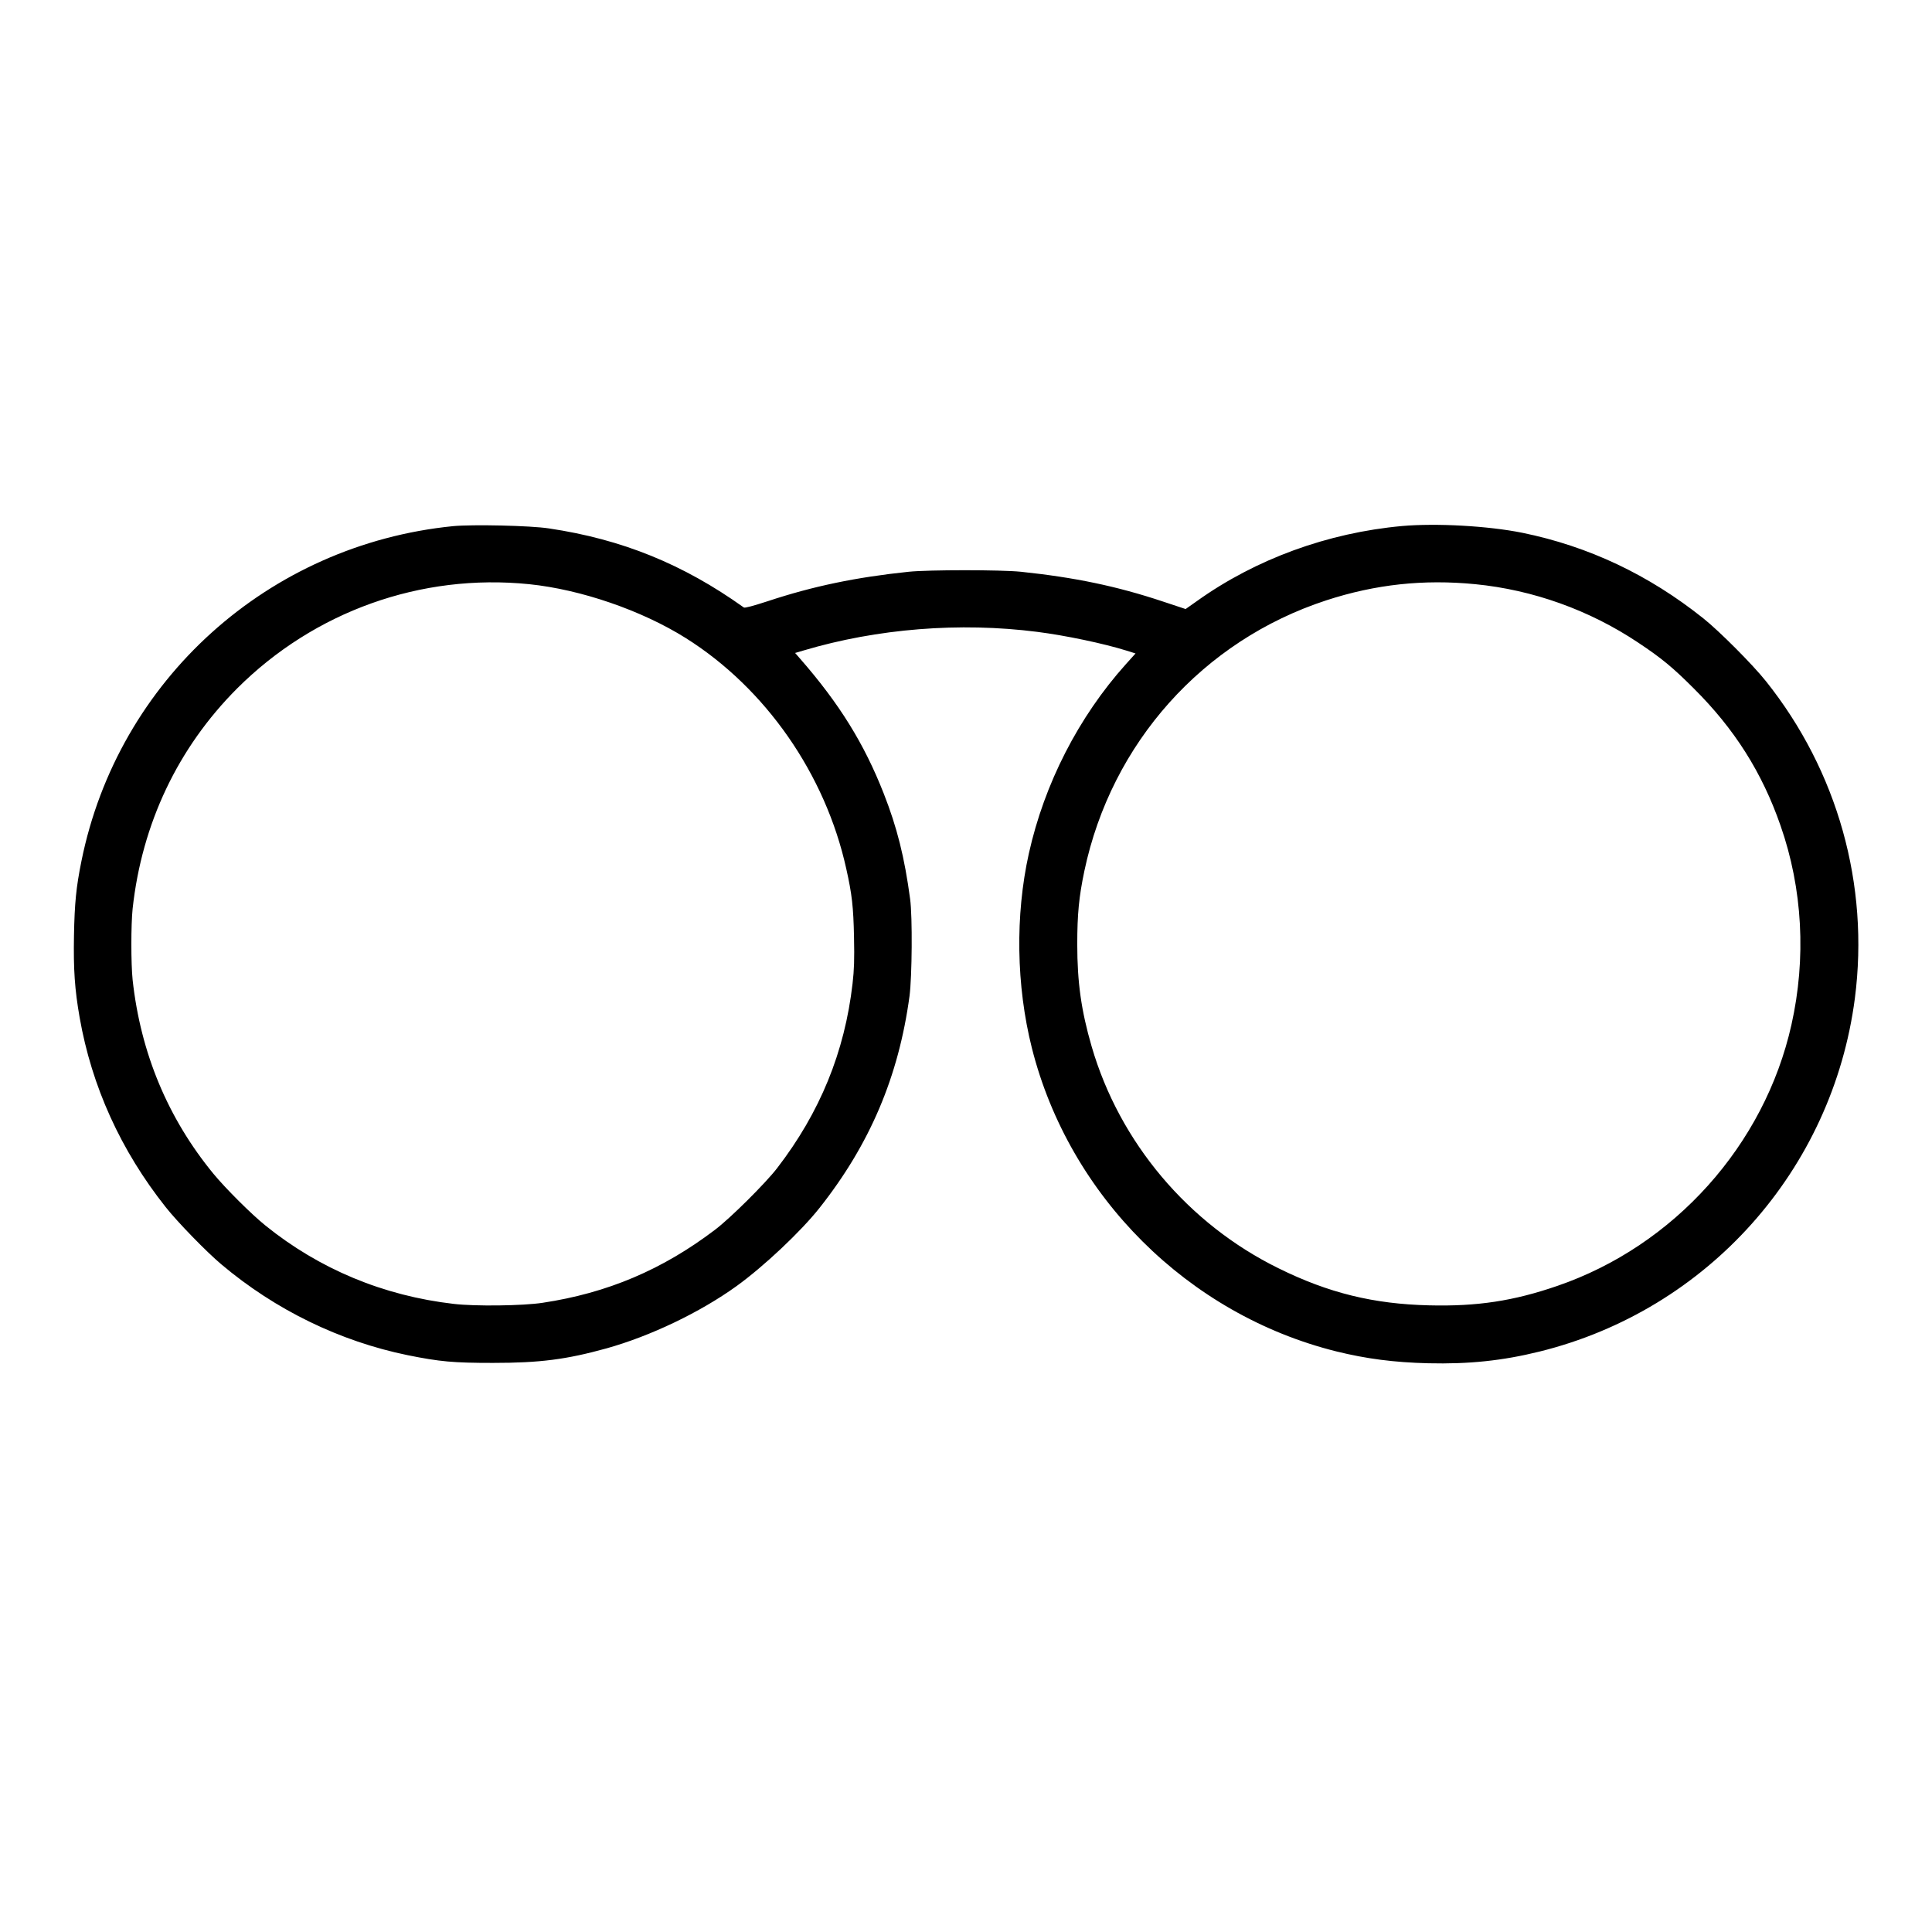 <?xml version="1.0" standalone="no"?>
<!DOCTYPE svg PUBLIC "-//W3C//DTD SVG 20010904//EN"
 "http://www.w3.org/TR/2001/REC-SVG-20010904/DTD/svg10.dtd">
<svg version="1.0" xmlns="http://www.w3.org/2000/svg"
 width="1601pt" height="1601pt" viewBox="0 0 1601 1601"
 preserveAspectRatio="xMidYMid meet">
<g transform="translate(0,1601) scale(0.1,-0.1)"
fill="#000000" stroke="none">
<path d="M3755 11650 c-1532 -153 -2777 -1275 -3080 -2775 -44 -217 -57 -349
-62 -620 -5 -277 6 -444 47 -677 100 -571 341 -1102 713 -1571 97 -123 338
-371 462 -475 447 -377 982 -637 1543 -752 268 -54 378 -64 707 -64 389 0 607
28 940 120 365 102 775 298 1078 516 226 163 533 452 688 648 418 528 656
1090 746 1756 21 161 25 657 5 804 -46 344 -108 593 -219 875 -162 413 -368
745 -693 1117 l-41 47 71 21 c609 181 1293 236 1935 154 235 -30 550 -96 742
-156 l73 -23 -81 -90 c-391 -436 -674 -988 -803 -1567 -114 -513 -105 -1096
25 -1613 310 -1227 1294 -2208 2524 -2514 247 -61 478 -91 760 -98 337 -8 616
21 923 97 1392 344 2428 1505 2613 2928 121 940 -143 1883 -737 2627 -109 137
-386 415 -519 521 -452 361 -951 597 -1500 709 -282 57 -712 81 -996 56 -617
-56 -1213 -274 -1699 -621 l-95 -67 -190 63 c-382 127 -728 199 -1175 246
-167 17 -763 17 -930 0 -438 -46 -790 -119 -1168 -244 -120 -39 -190 -58 -198
-52 -504 360 -1010 565 -1614 655 -154 24 -635 34 -795 19z m630 -481 c429
-44 932 -217 1297 -446 662 -416 1158 -1128 1331 -1913 47 -210 59 -315 64
-565 4 -187 1 -272 -12 -385 -65 -568 -270 -1069 -625 -1530 -96 -125 -389
-416 -515 -511 -436 -331 -891 -524 -1429 -605 -162 -25 -561 -30 -736 -9
-582 67 -1113 288 -1560 649 -116 93 -333 310 -431 429 -379 461 -604 1003
-670 1607 -14 135 -14 455 0 590 77 705 375 1333 866 1825 640 639 1524 955
2420 864z m7840 0 c479 -47 947 -215 1350 -484 194 -129 286 -205 461 -380
337 -335 566 -696 719 -1137 183 -523 214 -1099 90 -1651 -223 -996 -972
-1831 -1940 -2163 -363 -125 -664 -171 -1063 -161 -459 11 -832 102 -1247 307
-749 368 -1318 1044 -1549 1839 -86 296 -119 531 -119 846 0 249 14 394 59
608 224 1060 982 1908 2004 2242 408 133 807 176 1235 134z"/>
</g>
</svg>
